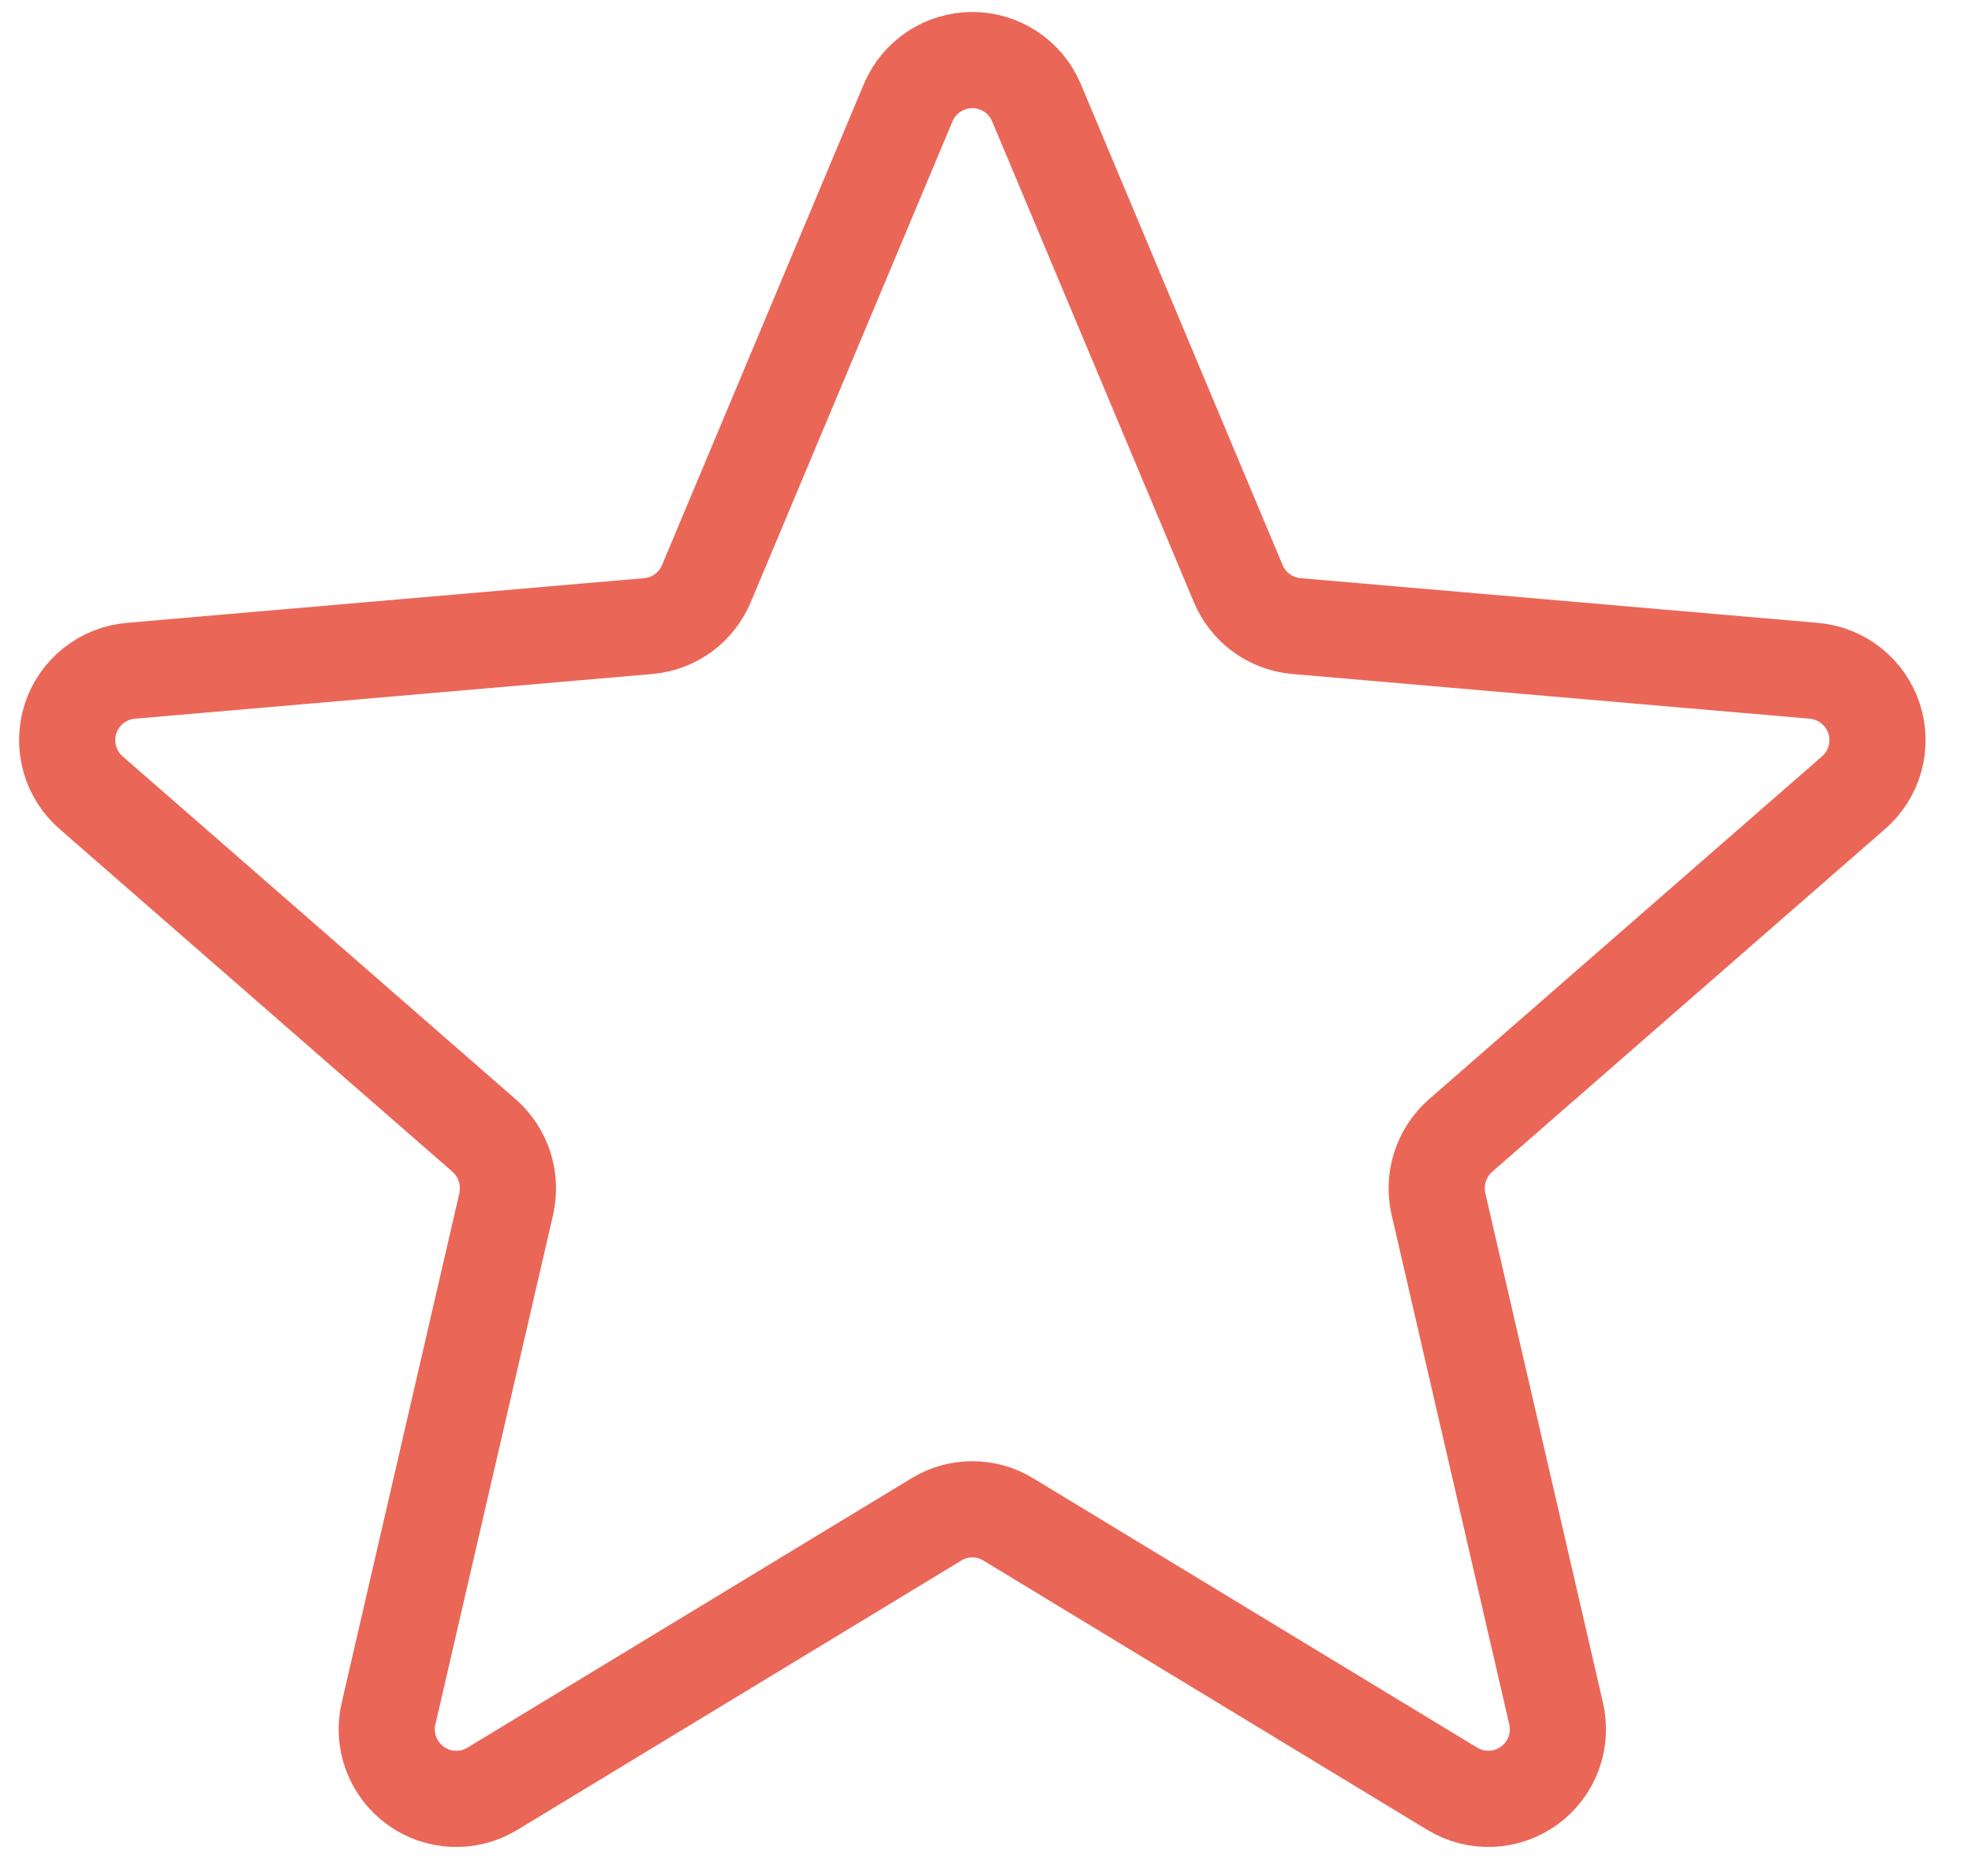 <svg width="41" height="39" viewBox="0 0 41 39" fill="none" xmlns="http://www.w3.org/2000/svg">
<path d="M18.888 2.12L14.687 12.132C14.585 12.375 14.419 12.586 14.207 12.742C13.994 12.897 13.743 12.992 13.481 13.015L2.727 13.944C2.442 13.967 2.17 14.075 1.946 14.252C1.721 14.43 1.554 14.67 1.466 14.942C1.379 15.215 1.373 15.507 1.452 15.783C1.53 16.058 1.688 16.304 1.906 16.489L10.065 23.606C10.263 23.78 10.41 24.005 10.491 24.256C10.572 24.507 10.583 24.775 10.524 25.033L8.079 35.62C8.014 35.896 8.032 36.186 8.131 36.452C8.23 36.718 8.405 36.949 8.634 37.117C8.863 37.285 9.137 37.381 9.42 37.394C9.704 37.407 9.985 37.337 10.229 37.191L19.471 31.585C19.695 31.448 19.953 31.376 20.216 31.376C20.479 31.376 20.736 31.448 20.961 31.585L30.203 37.191C30.446 37.337 30.728 37.407 31.011 37.394C31.295 37.381 31.568 37.285 31.798 37.117C32.027 36.949 32.202 36.718 32.301 36.452C32.399 36.186 32.417 35.896 32.353 35.62L29.908 25.033C29.848 24.775 29.86 24.507 29.941 24.256C30.021 24.005 30.169 23.78 30.367 23.606L38.525 16.489C38.743 16.304 38.902 16.058 38.98 15.783C39.058 15.507 39.053 15.215 38.965 14.942C38.877 14.67 38.711 14.43 38.486 14.252C38.262 14.075 37.99 13.967 37.704 13.944L26.951 13.015C26.688 12.992 26.437 12.897 26.225 12.742C26.012 12.586 25.846 12.375 25.744 12.132L21.543 2.12C21.431 1.862 21.246 1.641 21.01 1.486C20.774 1.332 20.498 1.249 20.216 1.249C19.934 1.249 19.658 1.332 19.422 1.486C19.186 1.641 19.001 1.862 18.888 2.12Z" stroke="#ea6758" stroke-width="2" stroke-linecap="round" stroke-linejoin="round"/>
</svg>
